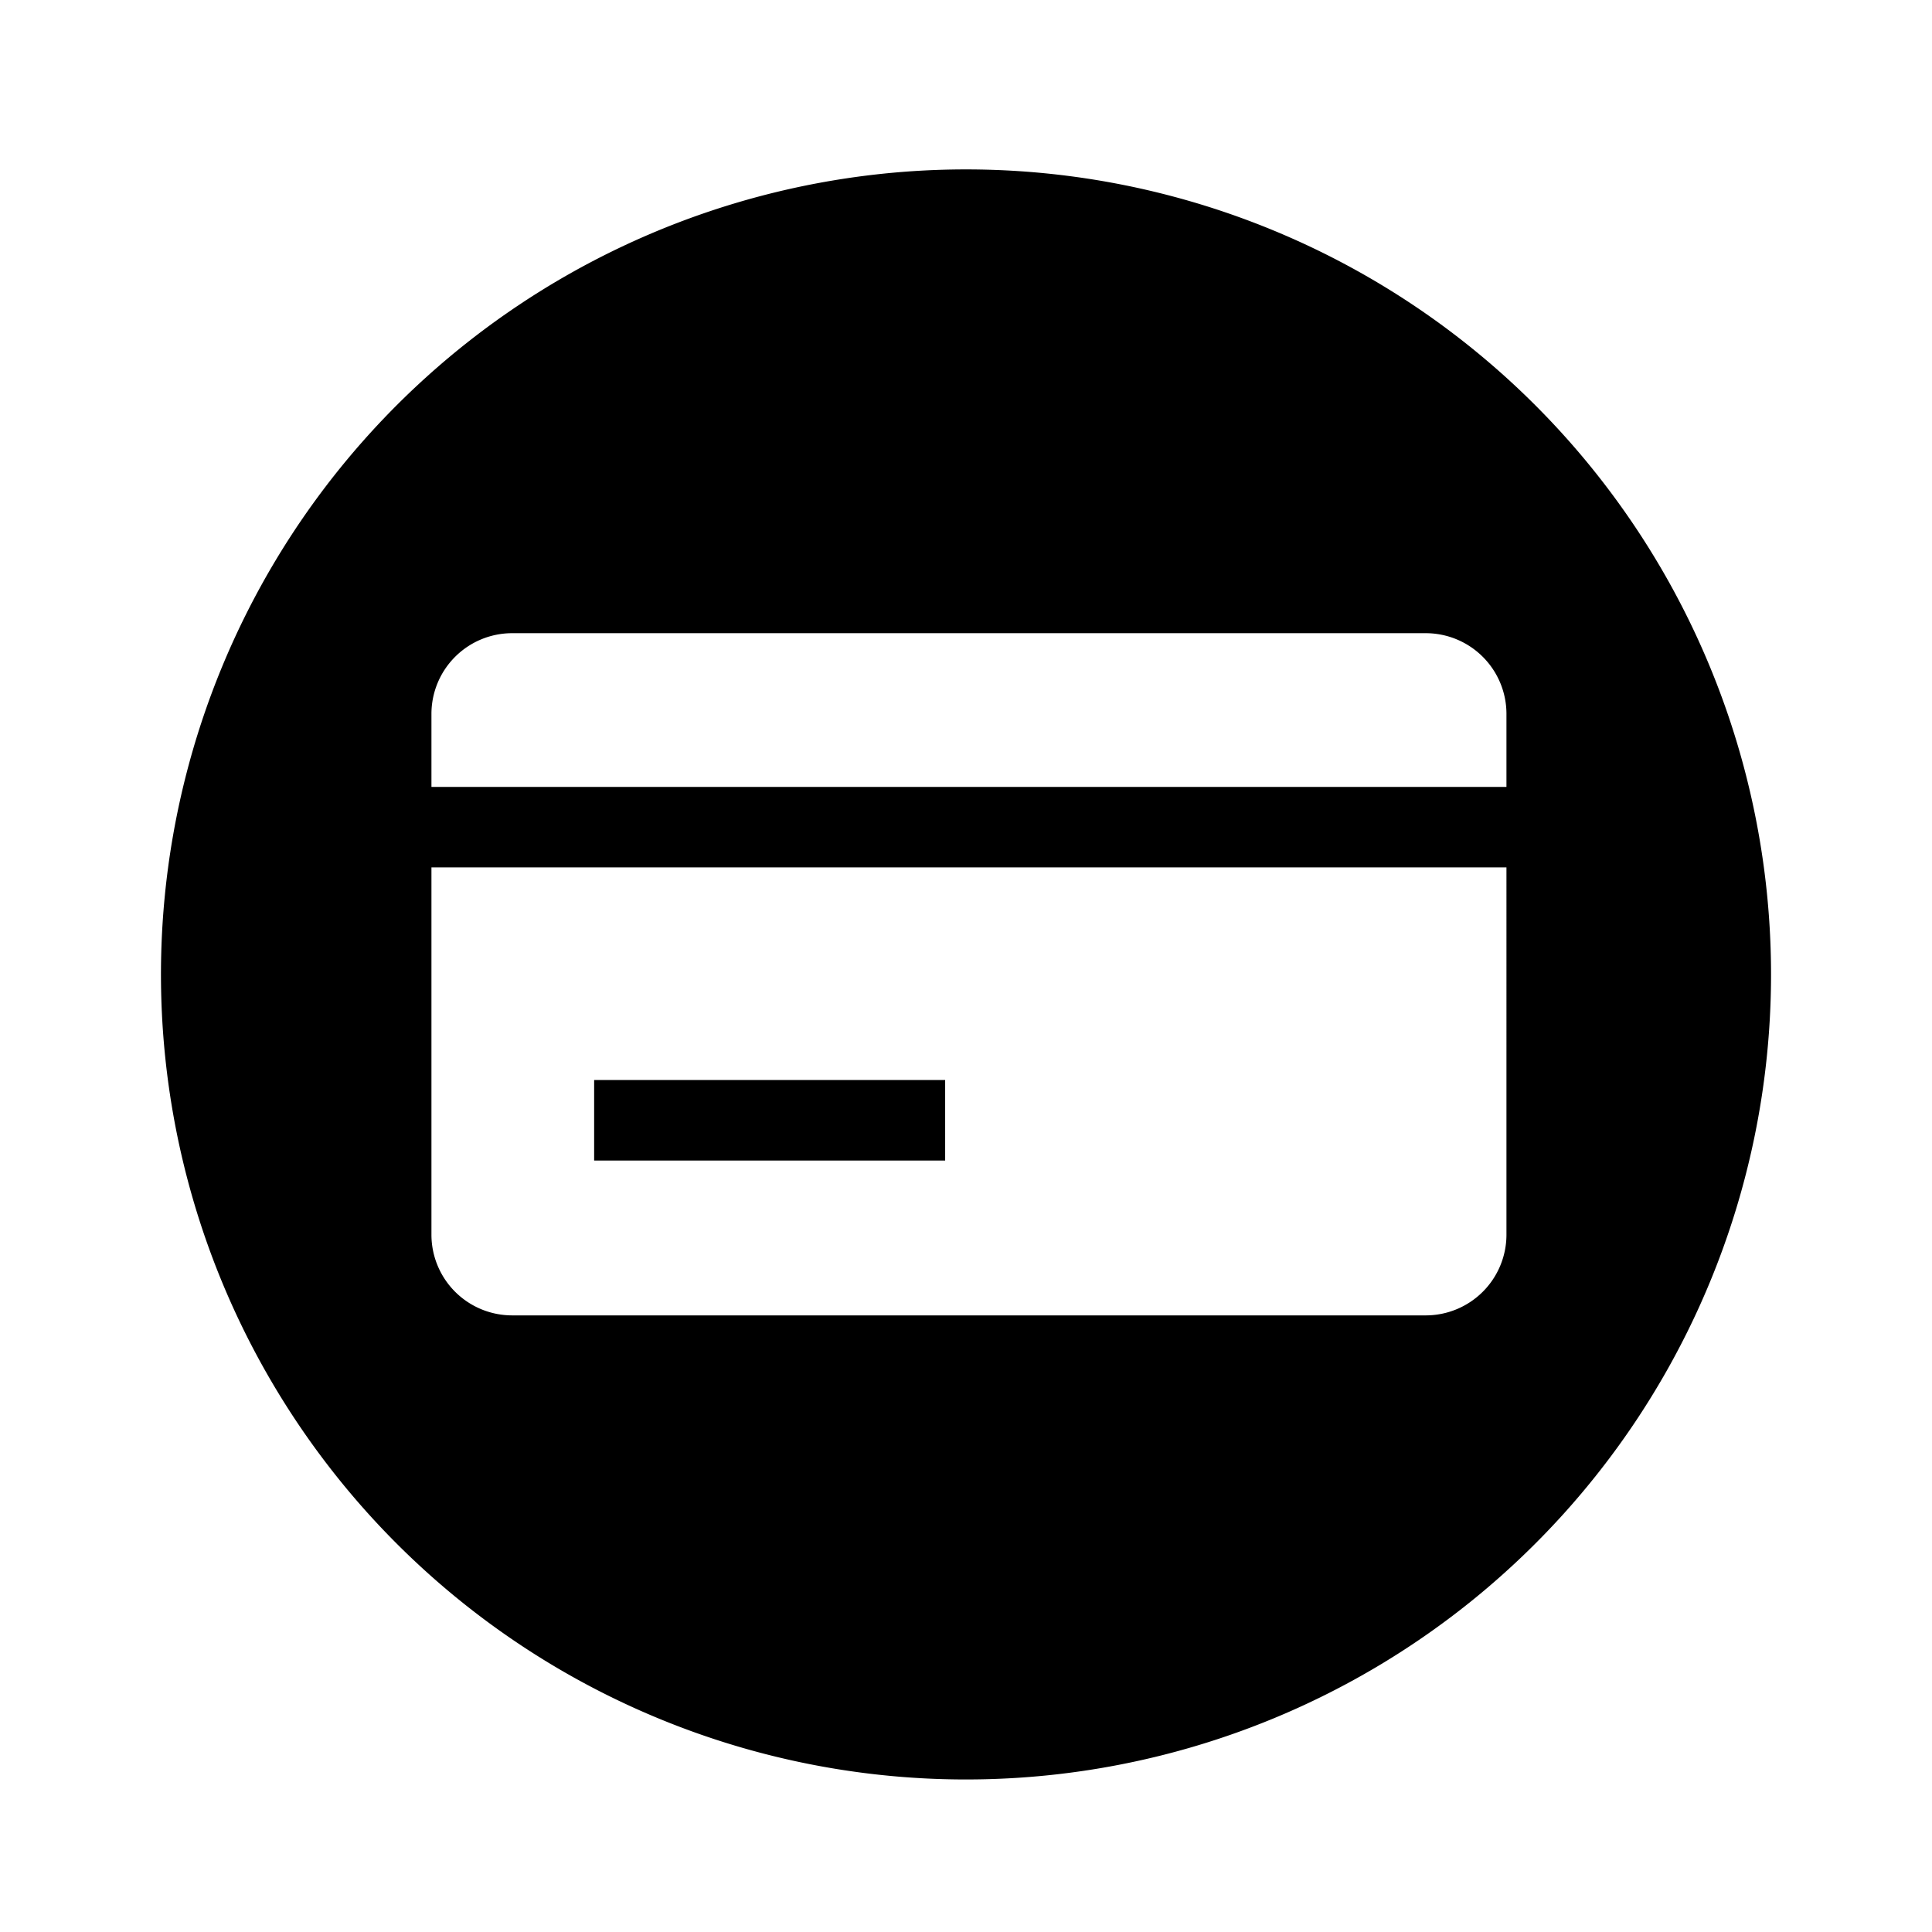 <?xml version="1.0" encoding="utf-8"?><!-- Uploaded to: SVG Repo, www.svgrepo.com, Generator: SVG Repo Mixer Tools -->
<svg fill="#000000" width="800px" height="800px" viewBox="-1 0 19 19" xmlns="http://www.w3.org/2000/svg" class="cf-icon-svg"><path d="M16.417 9.583A7.917 7.917 0 1 1 8.5 1.666a7.917 7.917 0 0 1 7.917 7.917zM3.243 7.019v.72h10.572v-.72a.794.794 0 0 0-.791-.792H4.035a.794.794 0 0 0-.792.792zm10.572 5.127V8.53H3.243v3.615a.794.794 0 0 0 .792.791h8.989a.794.794 0 0 0 .791-.791zm-5.52-1.525H4.843v.792h3.452z"/></svg>